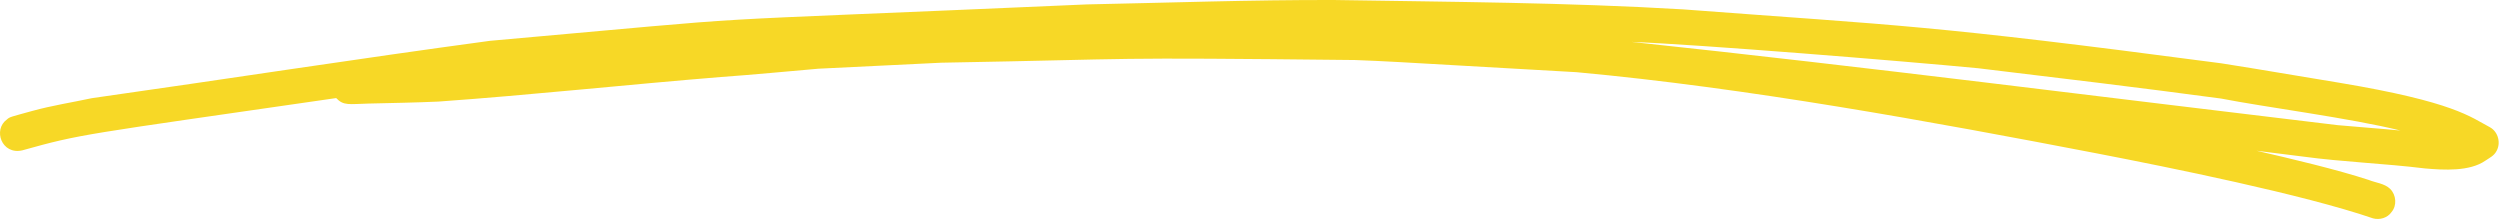 ﻿<svg xmlns='http://www.w3.org/2000/svg' viewBox='0 0 1418 125'><path d='M1412.29 72.17c-11.04-5.78-20.07-14.33-85.46-25.24-22.37-3.63-44.69-7.56-67.07-11.04-167.11-22.06-181.65-21.24-304.94-30.56C888.78 1.39 822.57 1.1 756.44 0c-46.63-.11-93.27 1.56-139.89 2.5C365.5 13.55 452.86 7.68 277.94 23.15 202.57 33.32 127.38 45.01 52.07 55.69c-11.23 2.41-22.63 4.17-33.71 7.22C6.1 66.33 5.64 66.19 3.89 67.79c-7.99 5.78-2.98 20.14 8.72 17.5 33.99-9.47 32.28-8.57 178.06-29.66 4.26 4.48 7.29 3.38 18.42 3.11 13.19-.32 26.38-.53 39.56-1.12 53.51-3.81 106.88-9.62 160.36-13.95 18.41-1.3 36.8-3.12 55.21-4.7 23.21-1.16 46.43-2.29 69.65-3.4 120.28-2.16 85.46-3.13 234.65-1.52 23.42.99 1.57-.18 125.72 6.9 96.61 8.88 200.92 27.94 295.42 46.12 40.87 7.91 116.67 23.2 156.31 36.78 3.81 1.05 8.28-.27 10.51-3.58 3.17-3.72 2.66-9.7-.78-13.13-3.25-3.12-8.14-3.44-12.18-5.08-17.89-5.85-44.19-12.09-63.67-16.56l26.16 3.28c23.02 3.13 46.28 3.92 69.34 6.75 10.8.96 25.43 1.81 34.34-4.39 2.26-1.54 4.86-2.75 6.21-5.27 2.76-4.59 1.13-11.06-3.59-13.68ZM925.4 23.77c37.64 1.4 153.99 10.85 196.64 14.94 45.95 5.51 91.89 11.03 137.76 17.19 24.25 4.77 74.13 11.21 101.72 18.14-11.87-1.15-23.77-1.97-35.65-3.06-133.46-15.9-266.8-33.02-400.47-47.21Z' fill='#F7D826'></path></svg>